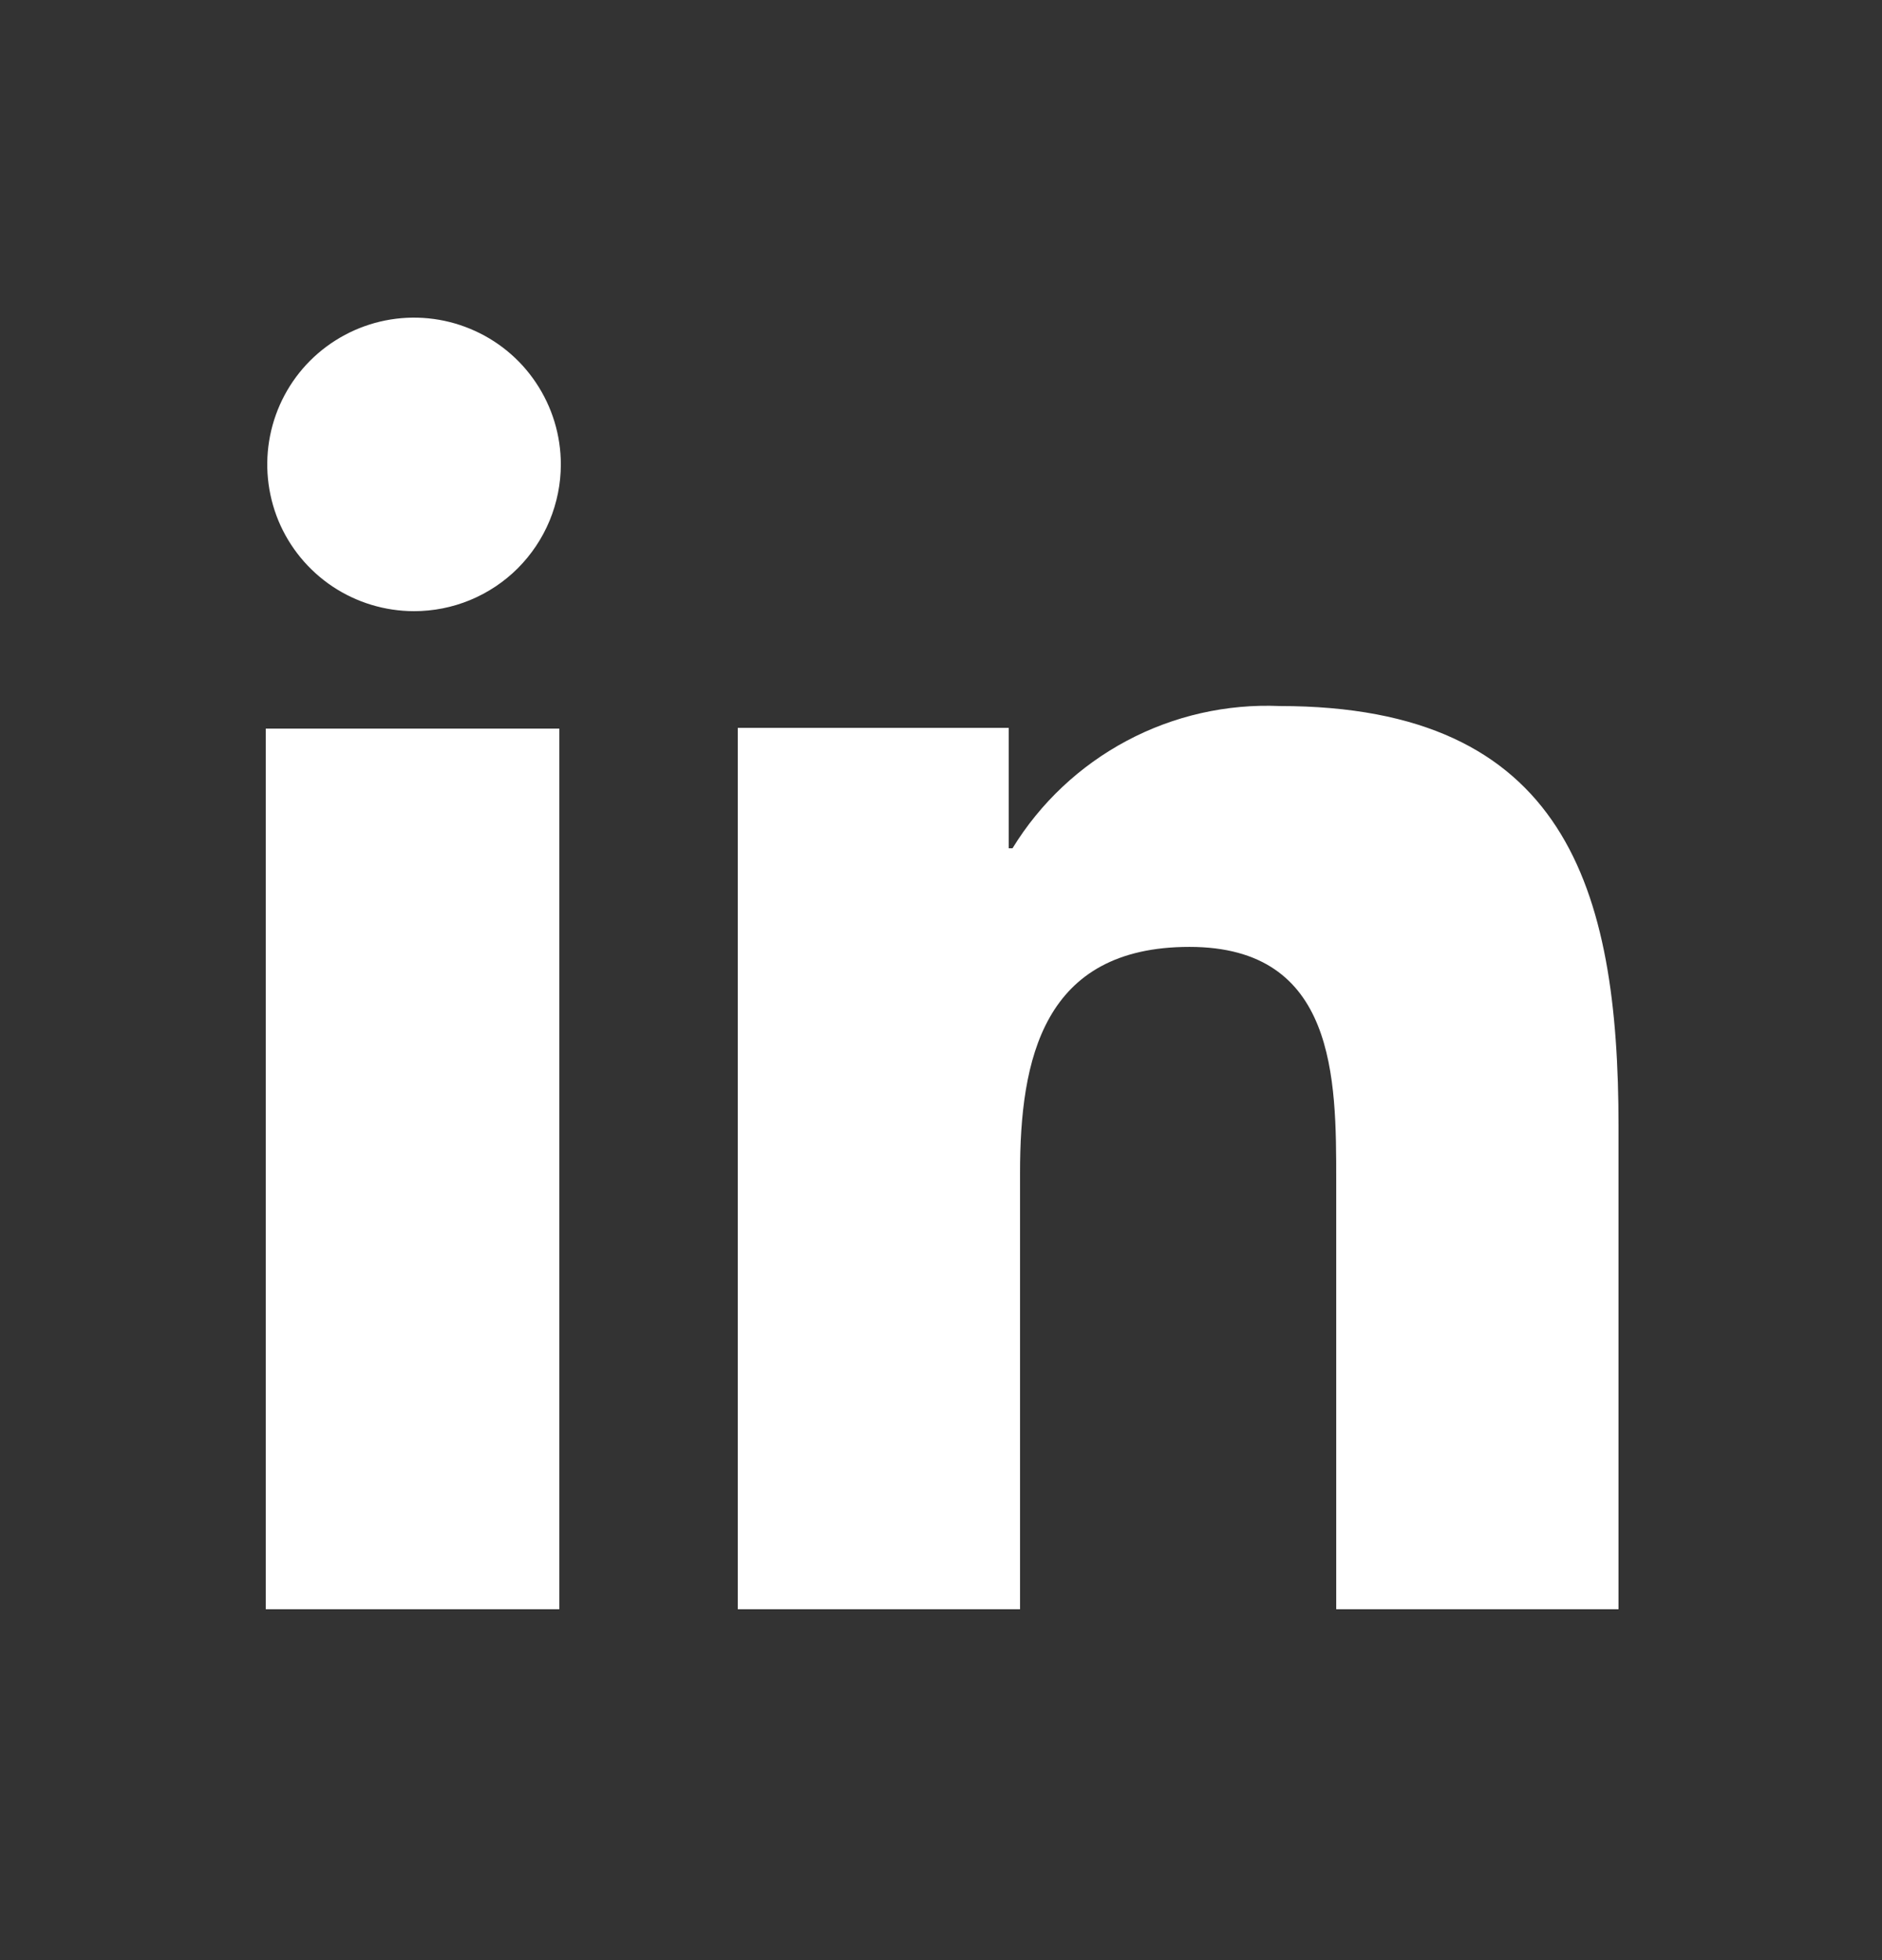 <svg width="24" height="25" viewBox="0 0 24 25" fill="none" xmlns="http://www.w3.org/2000/svg">
<rect x="0" y="0" width="24" height="25" fill="#333333" stroke="none"/>
<g clip-path="url(#clip0_662_3036)">
<path d="M7.133 20.525H3.389V9.293H7.133V20.525ZM5.28 7.795C4.91 7.795 4.548 7.685 4.24 7.48C3.932 7.274 3.692 6.982 3.55 6.64C3.409 6.297 3.372 5.921 3.444 5.558C3.516 5.195 3.694 4.861 3.956 4.599C4.218 4.338 4.552 4.159 4.915 4.087C5.278 4.015 5.654 4.052 5.996 4.194C6.338 4.335 6.631 4.575 6.836 4.883C7.042 5.191 7.152 5.553 7.152 5.923C7.152 6.169 7.103 6.412 7.009 6.64C6.915 6.867 6.777 7.073 6.604 7.247C6.43 7.421 6.223 7.559 5.996 7.653C5.769 7.747 5.526 7.795 5.28 7.795ZM20.64 20.525H17.04V15.057C17.04 13.757 17.04 12.077 15.168 12.077C13.296 12.077 13.008 13.517 13.008 14.957V20.525H9.408V9.283H12.864V10.819H12.912C13.267 10.24 13.77 9.767 14.369 9.448C14.968 9.129 15.642 8.976 16.32 9.005C19.968 9.005 20.64 11.333 20.64 14.361V20.525Z" fill="white"/>
</g>
<defs>
<clipPath id="clip0_662_3036">
<rect width="24" height="24" fill="white" transform="translate(0 0.288)"/>
</clipPath>
</defs>
</svg>
